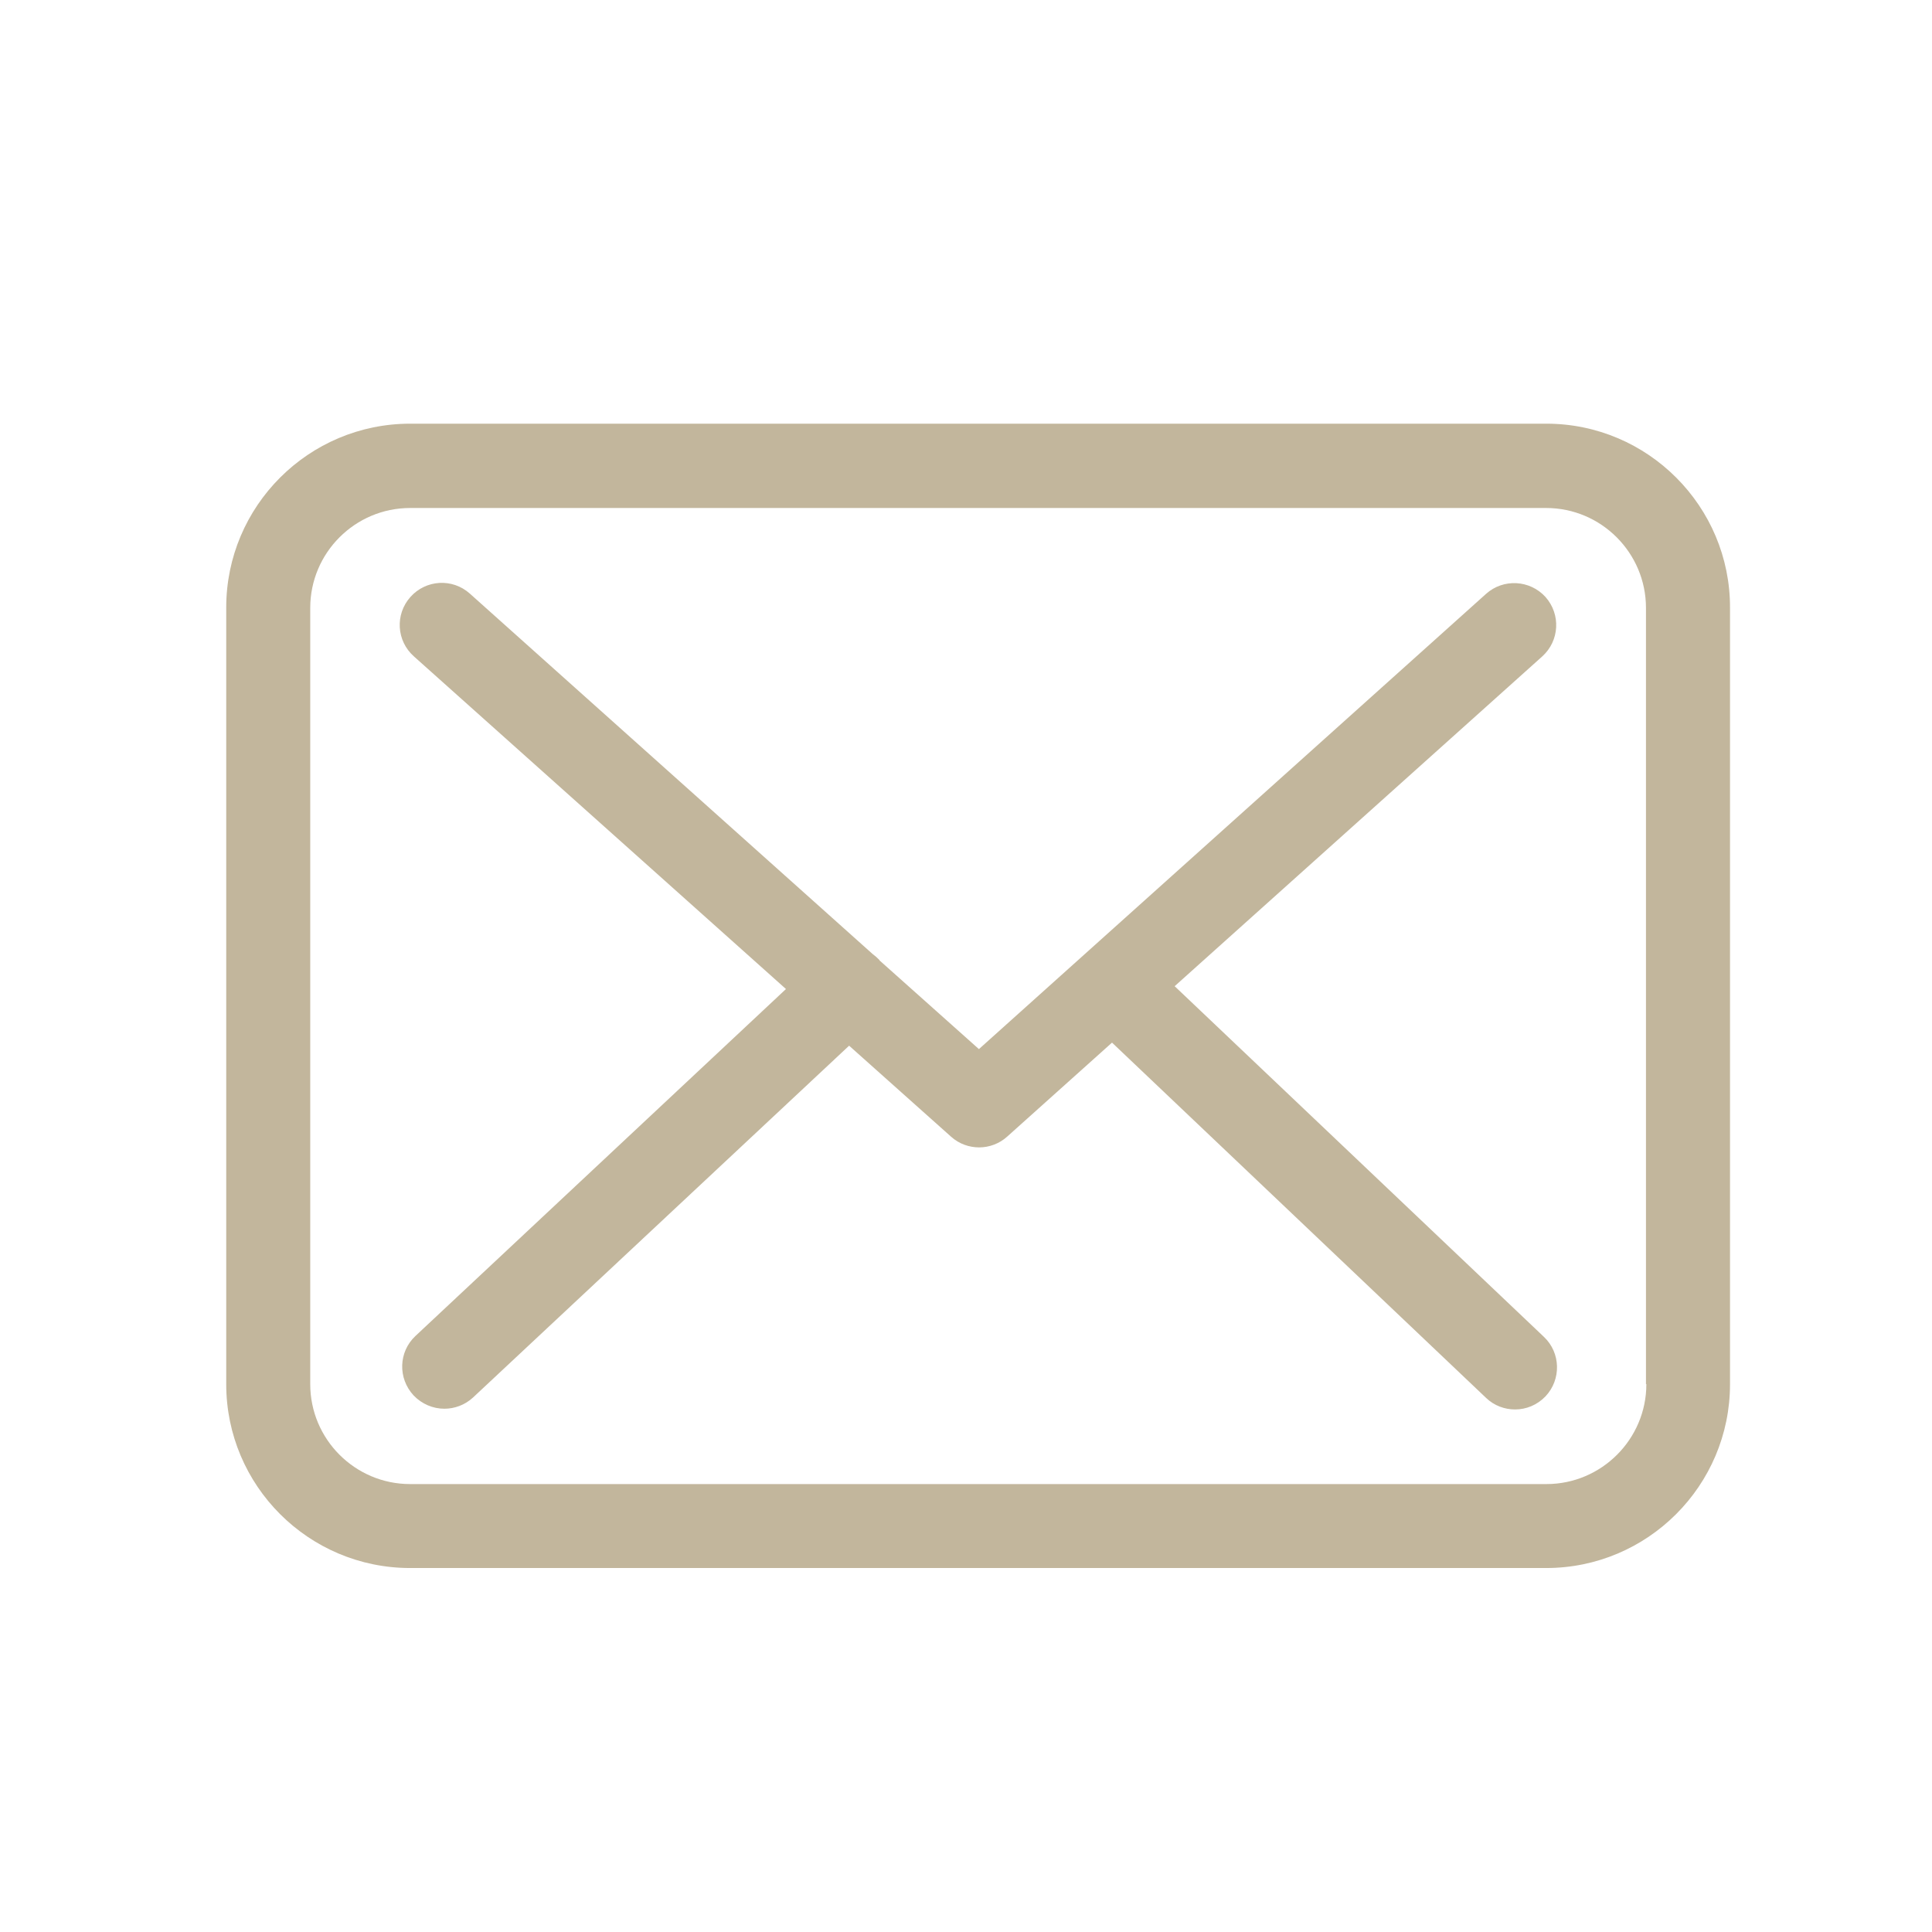 <?xml version="1.0" encoding="utf-8"?>
<svg version="1.1" id="Layer_1" xmlns="http://www.w3.org/2000/svg" xmlns:xlink="http://www.w3.org/1999/xlink" x="0px" y="0px" width="64px" height="64px" viewBox="0 0 64 64" enable-background="new 0 0 64 64" xml:space="preserve">
	<path fill="#C2B69C" d="M51.226,14.035H13.587c-3.362,0-6.093,2.729-6.093,6.091v25.727c0,3.362,2.731,6.09,6.093,6.09h37.631 c3.358,0,6.091-2.728,6.091-6.09V20.138C57.32,16.776,54.585,14.035,51.226,14.035z M51.226,49.162H13.587 c-1.827,0-3.31-1.486-3.31-3.31V20.138c0-1.824,1.482-3.31,3.31-3.31h37.631c1.823,0,3.307,1.486,3.307,3.31v25.714h0.013 C54.537,47.676,53.051,49.162,51.226,49.162z M38.912,32.669l12.18-10.927c0.567-0.514,0.618-1.388,0.104-1.967	c-0.515-0.565-1.393-0.618-1.968-0.103l-16.8,15.081l-3.28-2.927c-0.009-0.012-0.021-0.021-0.021-0.03 c-0.07-0.073-0.144-0.137-0.226-0.198L15.563,19.663c-0.576-0.515-1.453-0.463-1.967,0.112c-0.515,0.579-0.463,1.453,0.113,1.967	l12.327,11.021L13.761,44.257c-0.558,0.524-0.588,1.397-0.061,1.967c0.276,0.29,0.648,0.442,1.02,0.442 c0.338,0,0.679-0.123,0.947-0.369L28.128,34.64l3.38,3.017c0.268,0.239,0.6,0.352,0.929,0.352c0.329,0,0.67-0.122,0.929-0.359 l3.471-3.112l12.392,11.77c0.269,0.259,0.619,0.382,0.959,0.382c0.369,0,0.731-0.145,1.009-0.434 c0.526-0.558,0.506-1.443-0.052-1.97L38.912,32.669z"/>
</svg>
